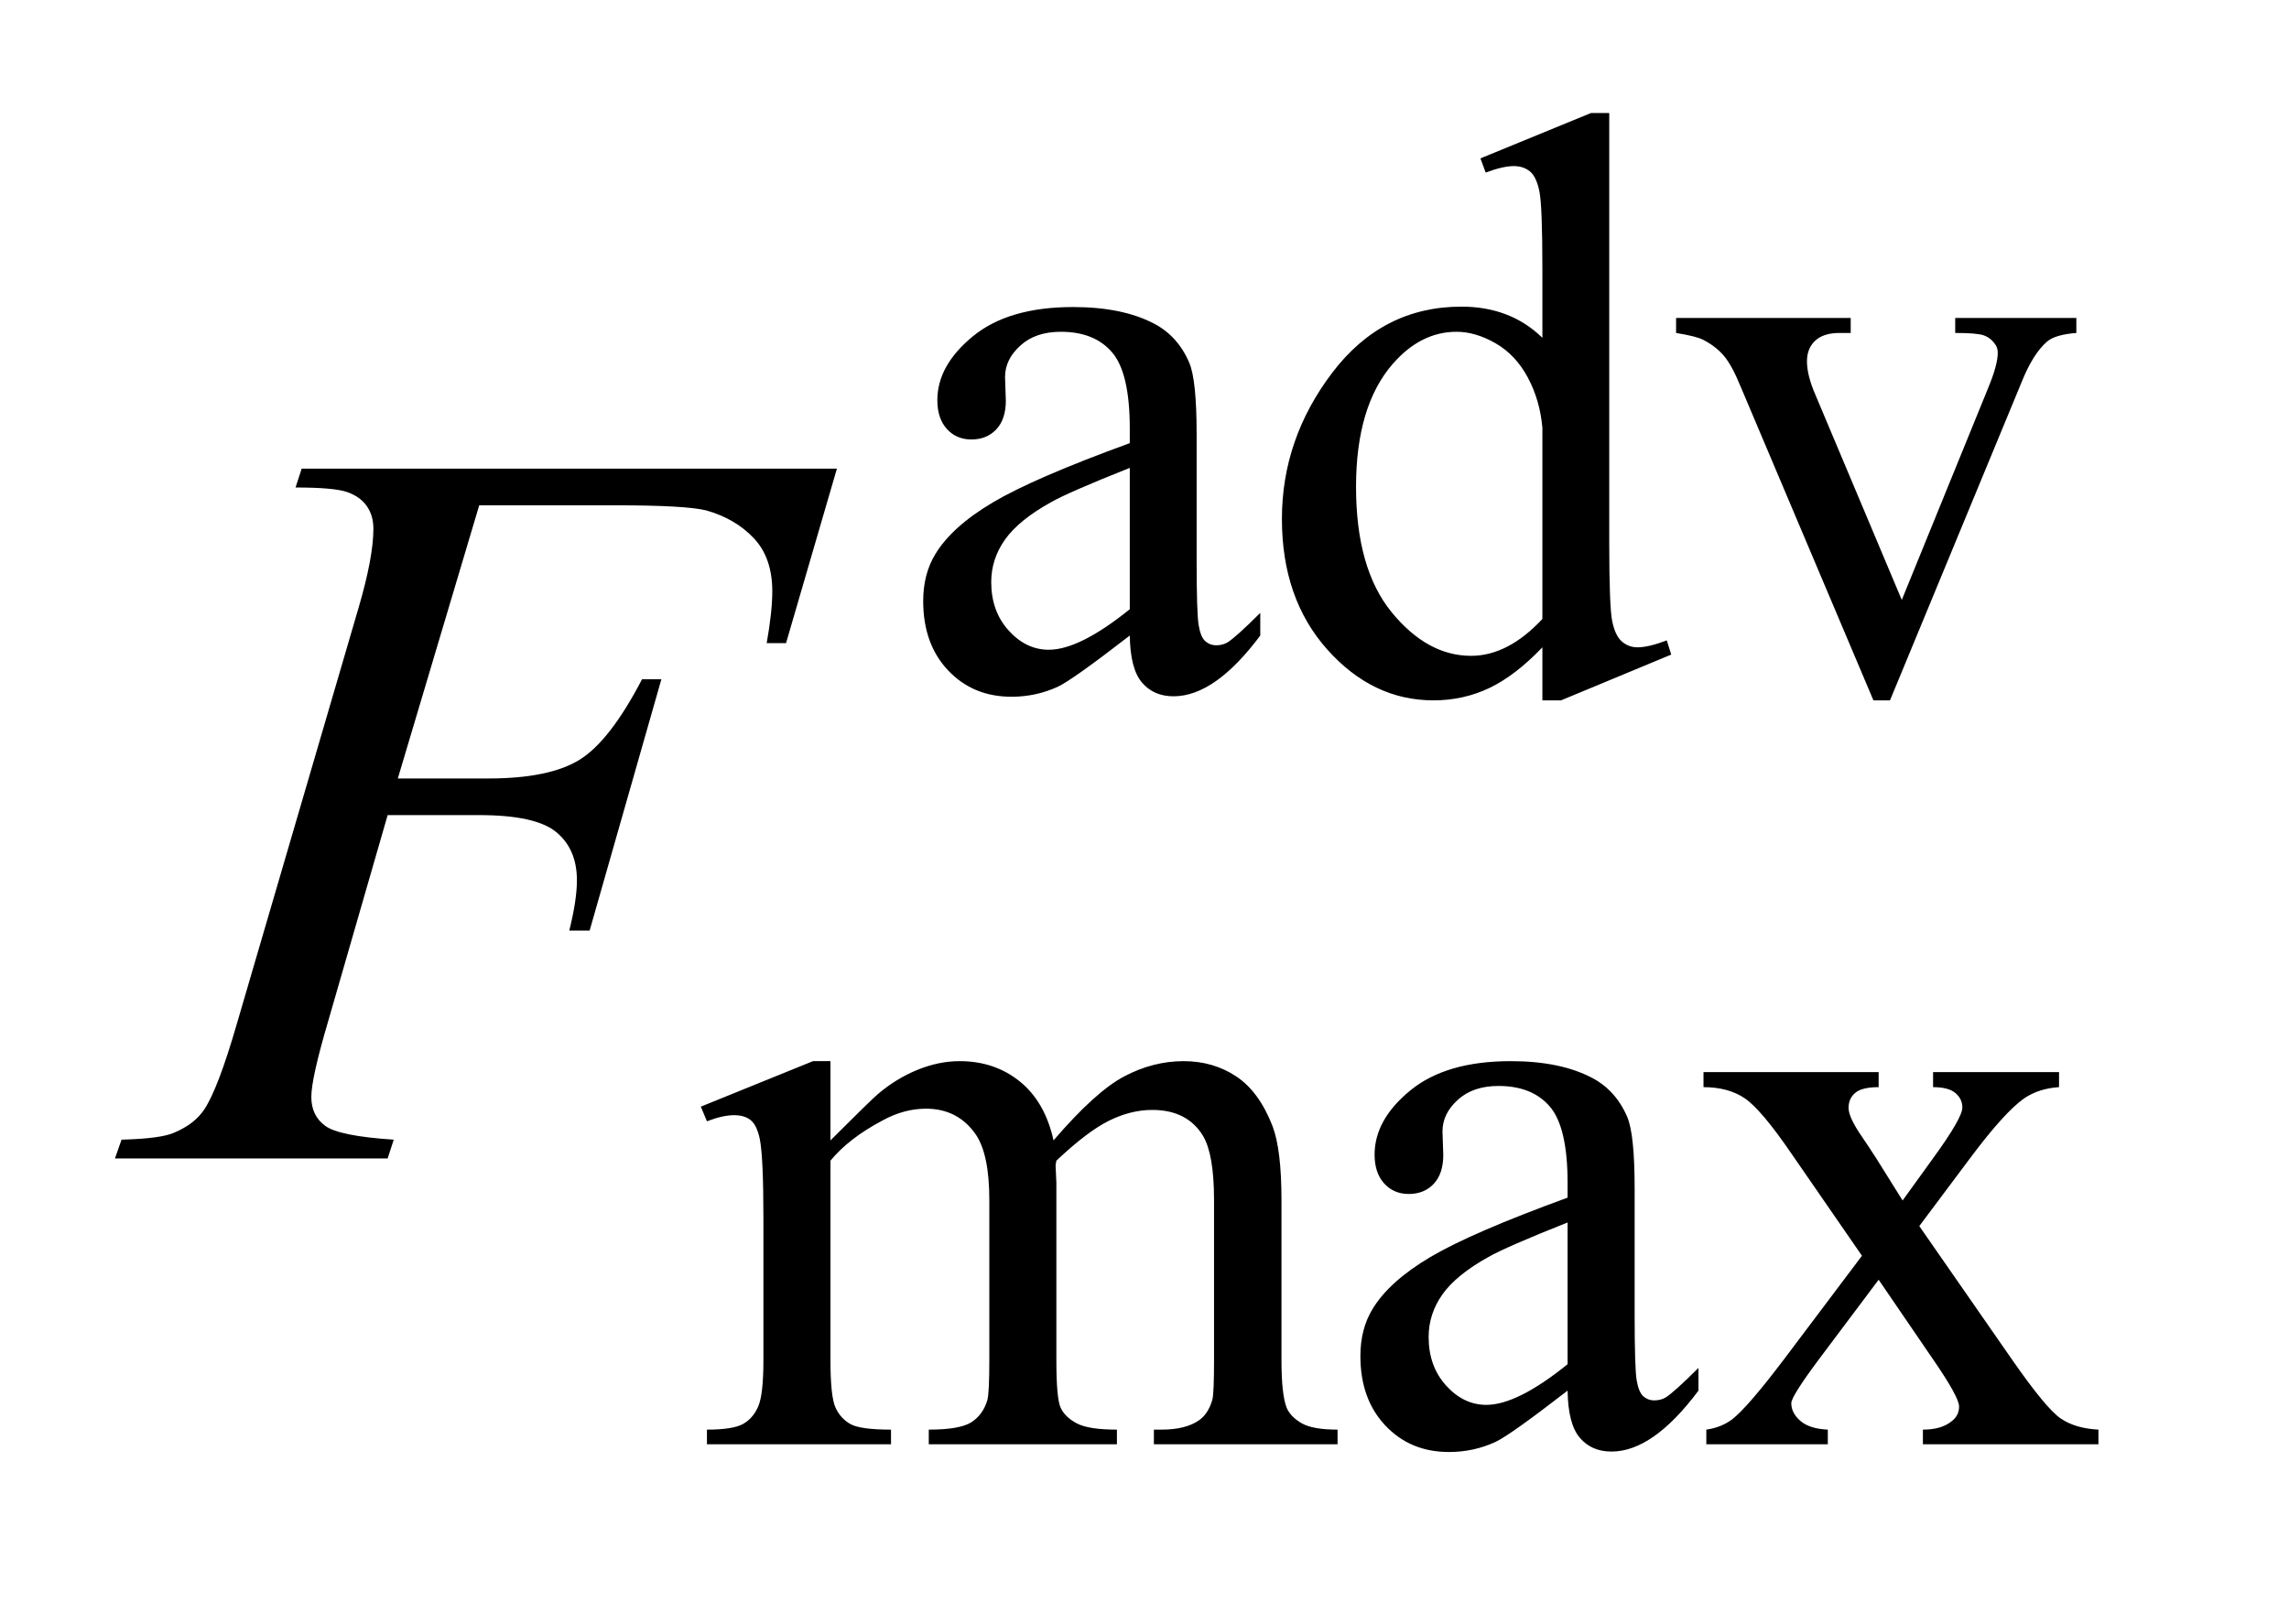 <?xml version="1.0" encoding="UTF-8"?>
<!DOCTYPE svg PUBLIC '-//W3C//DTD SVG 1.0//EN'
          'http://www.w3.org/TR/2001/REC-SVG-20010904/DTD/svg10.dtd'>
<svg stroke-dasharray="none" shape-rendering="auto" xmlns="http://www.w3.org/2000/svg" font-family="'Dialog'" text-rendering="auto" width="31" fill-opacity="1" color-interpolation="auto" color-rendering="auto" preserveAspectRatio="xMidYMid meet" font-size="12px" viewBox="0 0 31 22" fill="black" xmlns:xlink="http://www.w3.org/1999/xlink" stroke="black" image-rendering="auto" stroke-miterlimit="10" stroke-linecap="square" stroke-linejoin="miter" font-style="normal" stroke-width="1" height="22" stroke-dashoffset="0" font-weight="normal" stroke-opacity="1"
><!--Generated by the Batik Graphics2D SVG Generator--><defs id="genericDefs"
  /><g
  ><defs id="defs1"
    ><clipPath clipPathUnits="userSpaceOnUse" id="clipPath1"
      ><path d="M0.908 1.983 L20.068 1.983 L20.068 15.559 L0.908 15.559 L0.908 1.983 Z"
      /></clipPath
      ><clipPath clipPathUnits="userSpaceOnUse" id="clipPath2"
      ><path d="M29.02 63.348 L29.02 497.089 L641.136 497.089 L641.136 63.348 Z"
      /></clipPath
    ></defs
    ><g transform="scale(1.576,1.576) translate(-0.908,-1.983) matrix(0.031,0,0,0.031,0,0)"
    ><path d="M342.469 240.172 Q326.641 252.422 322.594 254.328 Q316.531 257.141 309.688 257.141 Q299.016 257.141 292.109 249.836 Q285.203 242.531 285.203 230.625 Q285.203 223.109 288.562 217.609 Q293.172 209.969 304.57 203.227 Q315.969 196.484 342.469 186.828 L342.469 182.781 Q342.469 167.406 337.586 161.68 Q332.703 155.953 323.375 155.953 Q316.312 155.953 312.156 159.766 Q307.891 163.578 307.891 168.531 L308.109 175.031 Q308.109 180.203 305.469 183.008 Q302.828 185.812 298.562 185.812 Q294.406 185.812 291.766 182.898 Q289.125 179.984 289.125 174.922 Q289.125 165.266 299.008 157.18 Q308.891 149.094 326.75 149.094 Q340.453 149.094 349.219 153.703 Q355.844 157.188 358.984 164.594 Q361 169.422 361 184.359 L361 219.281 Q361 234 361.562 237.312 Q362.125 240.625 363.414 241.75 Q364.703 242.875 366.391 242.875 Q368.188 242.875 369.547 242.078 Q371.891 240.625 378.641 233.891 L378.641 240.172 Q366.062 257.016 354.609 257.016 Q349.094 257.016 345.844 253.203 Q342.594 249.391 342.469 240.172 ZM342.469 232.875 L342.469 193.688 Q325.516 200.422 320.578 203.234 Q311.703 208.172 307.883 213.562 Q304.062 218.953 304.062 225.344 Q304.062 233.438 308.891 238.773 Q313.719 244.109 320.016 244.109 Q328.547 244.109 342.469 232.875 ZM456.844 243.438 Q449.328 251.297 442.141 254.719 Q434.953 258.141 426.641 258.141 Q409.797 258.141 397.219 244.047 Q384.641 229.953 384.641 207.828 Q384.641 185.703 398.562 167.344 Q412.484 148.984 434.391 148.984 Q447.984 148.984 456.844 157.625 L456.844 138.656 Q456.844 121.016 456.008 116.977 Q455.172 112.938 453.375 111.477 Q451.578 110.016 448.875 110.016 Q445.953 110.016 441.125 111.812 L439.672 107.875 L470.328 95.297 L475.375 95.297 L475.375 214.234 Q475.375 232.312 476.219 236.297 Q477.062 240.281 478.914 241.859 Q480.766 243.438 483.234 243.438 Q486.266 243.438 491.328 241.516 L492.562 245.453 L462.016 258.141 L456.844 258.141 L456.844 243.438 ZM456.844 235.578 L456.844 182.562 Q456.172 174.922 452.805 168.633 Q449.438 162.344 443.875 159.148 Q438.312 155.953 433.047 155.953 Q423.156 155.953 415.406 164.812 Q405.188 176.5 405.188 198.953 Q405.188 221.641 415.07 233.719 Q424.953 245.797 437.078 245.797 Q447.297 245.797 456.844 235.578 ZM493.906 152.125 L542.312 152.125 L542.312 156.281 L539.172 156.281 Q534.781 156.281 532.484 158.414 Q530.188 160.547 530.188 164.141 Q530.188 168.078 532.547 173.469 L556.469 230.297 L580.5 171.328 Q583.078 165.047 583.078 161.781 Q583.078 160.219 582.188 159.203 Q580.953 157.516 579.039 156.898 Q577.125 156.281 571.281 156.281 L571.281 152.125 L604.859 152.125 L604.859 156.281 Q599.031 156.734 596.781 158.641 Q592.844 162.016 589.703 169.875 L553.203 258.141 L548.609 258.141 L511.875 171.328 Q509.406 165.266 507.164 162.625 Q504.922 159.984 501.438 158.188 Q499.531 157.188 493.906 156.281 L493.906 152.125 Z" stroke="none" clip-path="url(#clipPath2)"
    /></g
    ><g transform="matrix(0.049,0,0,0.049,-1.431,-3.124)"
    ><path d="M258.734 379 Q269.969 367.766 271.984 366.078 Q277.047 361.812 282.883 359.453 Q288.719 357.094 294.453 357.094 Q304.109 357.094 311.07 362.711 Q318.031 368.328 320.391 379 Q331.953 365.516 339.93 361.305 Q347.906 357.094 356.328 357.094 Q364.531 357.094 370.875 361.305 Q377.219 365.516 380.922 375.062 Q383.391 381.578 383.391 395.5 L383.391 439.75 Q383.391 449.406 384.859 453 Q385.969 455.469 389.008 457.211 Q392.047 458.953 398.891 458.953 L398.891 463 L348.125 463 L348.125 458.953 L350.266 458.953 Q356.891 458.953 360.594 456.375 Q363.172 454.578 364.297 450.641 Q364.75 448.734 364.75 439.75 L364.75 395.5 Q364.75 382.922 361.719 377.766 Q357.344 370.578 347.688 370.578 Q341.734 370.578 335.727 373.555 Q329.719 376.531 321.172 384.609 L320.953 385.844 L321.172 390.672 L321.172 439.75 Q321.172 450.312 322.352 452.891 Q323.531 455.469 326.789 457.211 Q330.047 458.953 337.906 458.953 L337.906 463 L285.906 463 L285.906 458.953 Q294.453 458.953 297.648 456.93 Q300.844 454.906 302.078 450.875 Q302.641 448.969 302.641 439.75 L302.641 395.5 Q302.641 382.922 298.938 377.422 Q294 370.234 285.125 370.234 Q279.062 370.234 273.109 373.5 Q263.781 378.438 258.734 384.609 L258.734 439.75 Q258.734 449.859 260.141 452.891 Q261.547 455.922 264.297 457.438 Q267.047 458.953 275.469 458.953 L275.469 463 L224.594 463 L224.594 458.953 Q231.672 458.953 234.477 457.438 Q237.281 455.922 238.742 452.609 Q240.203 449.297 240.203 439.75 L240.203 400.453 Q240.203 383.484 239.188 378.547 Q238.406 374.844 236.719 373.438 Q235.031 372.031 232.125 372.031 Q228.969 372.031 224.594 373.719 L222.906 369.672 L253.906 357.094 L258.734 357.094 L258.734 379 ZM462.469 448.172 Q446.641 460.422 442.594 462.328 Q436.531 465.141 429.688 465.141 Q419.016 465.141 412.109 457.836 Q405.203 450.531 405.203 438.625 Q405.203 431.109 408.562 425.609 Q413.172 417.969 424.57 411.227 Q435.969 404.484 462.469 394.828 L462.469 390.781 Q462.469 375.406 457.586 369.68 Q452.703 363.953 443.375 363.953 Q436.312 363.953 432.156 367.766 Q427.891 371.578 427.891 376.531 L428.109 383.031 Q428.109 388.203 425.469 391.008 Q422.828 393.812 418.562 393.812 Q414.406 393.812 411.766 390.898 Q409.125 387.984 409.125 382.922 Q409.125 373.266 419.008 365.18 Q428.891 357.094 446.75 357.094 Q460.453 357.094 469.219 361.703 Q475.844 365.188 478.984 372.594 Q481 377.422 481 392.359 L481 427.281 Q481 442 481.562 445.312 Q482.125 448.625 483.414 449.75 Q484.703 450.875 486.391 450.875 Q488.188 450.875 489.547 450.078 Q491.891 448.625 498.641 441.891 L498.641 448.172 Q486.062 465.016 474.609 465.016 Q469.094 465.016 465.844 461.203 Q462.594 457.391 462.469 448.172 ZM462.469 440.875 L462.469 401.688 Q445.516 408.422 440.578 411.234 Q431.703 416.172 427.883 421.562 Q424.062 426.953 424.062 433.344 Q424.062 441.438 428.891 446.773 Q433.719 452.109 440.016 452.109 Q448.547 452.109 462.469 440.875 ZM500.031 360.125 L548.438 360.125 L548.438 364.281 Q543.828 364.281 541.977 365.852 Q540.125 367.422 540.125 370.016 Q540.125 372.703 544.062 378.328 Q545.297 380.125 547.766 383.938 L555.062 395.609 L563.484 383.938 Q571.578 372.812 571.578 369.906 Q571.578 367.547 569.664 365.914 Q567.75 364.281 563.484 364.281 L563.484 360.125 L598.297 360.125 L598.297 364.281 Q592.797 364.625 588.75 367.312 Q583.25 371.141 573.703 383.938 L559.672 402.688 L585.266 439.531 Q594.703 453.109 598.75 455.867 Q602.797 458.625 609.188 458.953 L609.188 463 L560.672 463 L560.672 458.953 Q565.734 458.953 568.531 456.703 Q570.672 455.141 570.672 452.562 Q570.672 449.969 563.484 439.531 L548.438 417.516 L531.922 439.531 Q524.297 449.75 524.297 451.656 Q524.297 454.359 526.82 456.547 Q529.344 458.734 534.391 458.953 L534.391 463 L500.812 463 L500.812 458.953 Q504.859 458.391 507.891 456.156 Q512.156 452.891 522.266 439.531 L543.828 410.891 L524.297 382.594 Q515.984 370.453 511.438 367.367 Q506.891 364.281 500.031 364.281 L500.031 360.125 Z" stroke="none" clip-path="url(#clipPath2)"
    /></g
    ><g transform="matrix(0.049,0,0,0.049,-1.431,-3.124)"
    ><path d="M161.656 203.438 L139.156 278.953 L164.188 278.953 Q181.062 278.953 189.43 273.75 Q197.797 268.547 206.656 251.531 L212 251.531 L192.172 321 L186.547 321 Q188.656 312.562 188.656 307.078 Q188.656 298.5 182.961 293.789 Q177.266 289.078 161.656 289.078 L136.344 289.078 L119.75 346.594 Q115.25 361.922 115.25 366.984 Q115.25 372.188 119.117 375 Q122.984 377.812 138.031 378.797 L136.344 384 L60.969 384 L62.797 378.797 Q73.766 378.516 77.422 376.828 Q83.047 374.438 85.719 370.359 Q89.516 364.594 94.719 346.594 L128.328 231.703 Q132.406 217.781 132.406 209.906 Q132.406 206.25 130.578 203.648 Q128.75 201.047 125.164 199.781 Q121.578 198.516 110.891 198.516 L112.578 193.312 L260.516 193.312 L246.453 241.547 L241.109 241.547 Q242.656 232.828 242.656 227.203 Q242.656 217.922 237.523 212.508 Q232.391 207.094 224.375 204.844 Q218.75 203.438 199.203 203.438 L161.656 203.438 Z" stroke="none" clip-path="url(#clipPath2)"
    /></g
  ></g
></svg
>
